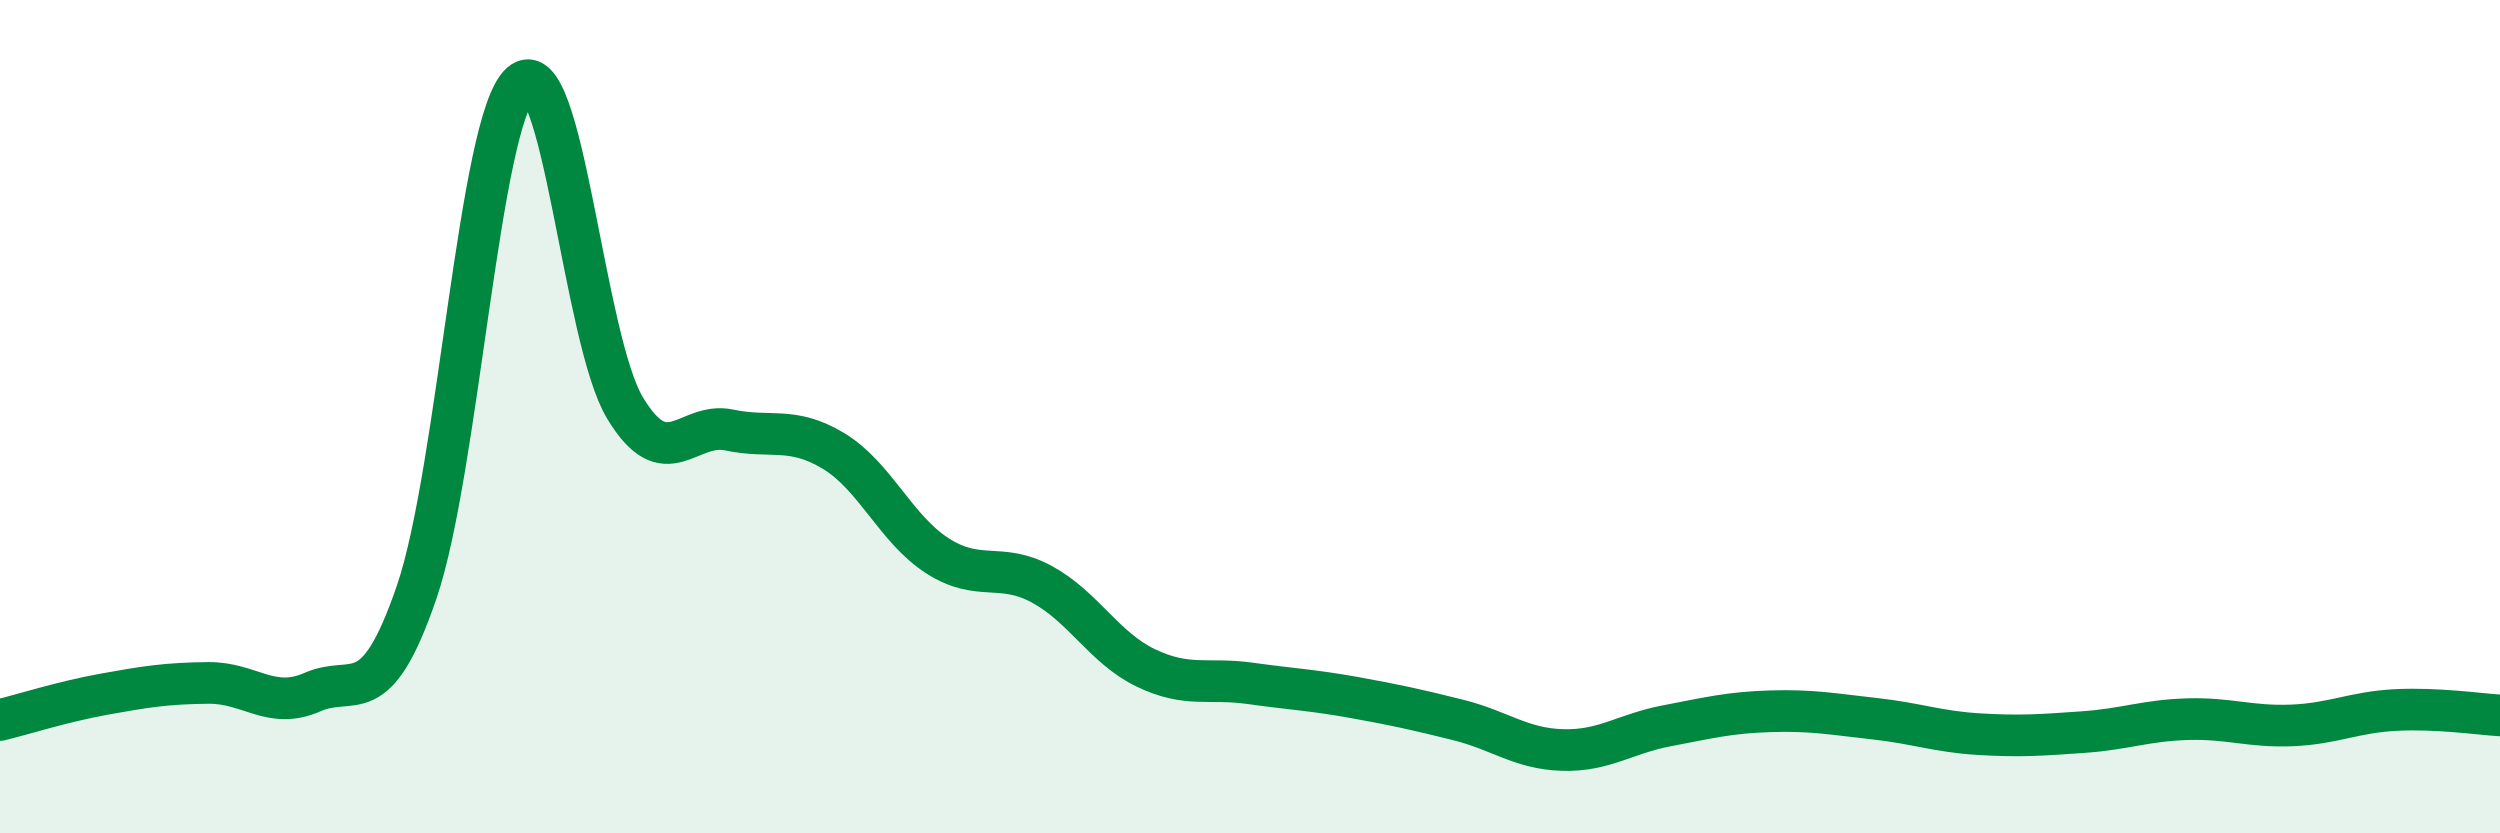 
    <svg width="60" height="20" viewBox="0 0 60 20" xmlns="http://www.w3.org/2000/svg">
      <path
        d="M 0,17.28 C 0.5,17.16 1.5,16.84 2.5,16.66 C 3.5,16.48 4,16.4 5,16.39 C 6,16.38 6.5,17.05 7.5,16.61 C 8.5,16.17 9,17.13 10,14.21 C 11,11.29 11.5,2.88 12.5,2 C 13.5,1.12 14,8.13 15,9.79 C 16,11.45 16.5,10.11 17.5,10.32 C 18.5,10.53 19,10.22 20,10.82 C 21,11.42 21.5,12.7 22.5,13.34 C 23.5,13.98 24,13.48 25,14.02 C 26,14.56 26.5,15.55 27.5,16.03 C 28.5,16.51 29,16.26 30,16.4 C 31,16.54 31.5,16.56 32.5,16.74 C 33.5,16.92 34,17.03 35,17.28 C 36,17.53 36.5,17.97 37.5,18 C 38.5,18.03 39,17.61 40,17.42 C 41,17.23 41.5,17.1 42.5,17.07 C 43.5,17.04 44,17.14 45,17.25 C 46,17.36 46.5,17.56 47.5,17.62 C 48.5,17.68 49,17.64 50,17.57 C 51,17.5 51.5,17.29 52.5,17.26 C 53.5,17.23 54,17.45 55,17.41 C 56,17.37 56.5,17.09 57.5,17.04 C 58.5,16.99 59.5,17.14 60,17.17L60 20L0 20Z"
        fill="#008740"
        opacity="0.1"
        stroke-linecap="round"
        stroke-linejoin="round"
      />
      <path
        d="M 0,17.28 C 0.5,17.16 1.5,16.84 2.5,16.66 C 3.5,16.48 4,16.4 5,16.39 C 6,16.38 6.5,17.05 7.5,16.61 C 8.5,16.17 9,17.13 10,14.21 C 11,11.29 11.5,2.88 12.5,2 C 13.5,1.12 14,8.13 15,9.79 C 16,11.45 16.5,10.11 17.5,10.32 C 18.5,10.53 19,10.22 20,10.82 C 21,11.42 21.5,12.7 22.5,13.34 C 23.5,13.98 24,13.48 25,14.02 C 26,14.56 26.5,15.55 27.5,16.03 C 28.5,16.51 29,16.26 30,16.4 C 31,16.54 31.5,16.56 32.5,16.74 C 33.5,16.92 34,17.03 35,17.28 C 36,17.53 36.5,17.97 37.5,18 C 38.5,18.03 39,17.61 40,17.42 C 41,17.23 41.5,17.1 42.5,17.07 C 43.5,17.04 44,17.14 45,17.25 C 46,17.36 46.5,17.56 47.5,17.62 C 48.5,17.68 49,17.64 50,17.57 C 51,17.5 51.5,17.29 52.5,17.26 C 53.5,17.23 54,17.45 55,17.41 C 56,17.37 56.5,17.09 57.5,17.04 C 58.5,16.99 59.5,17.14 60,17.17"
        stroke="#008740"
        stroke-width="1"
        fill="none"
        stroke-linecap="round"
        stroke-linejoin="round"
      />
    </svg>
  